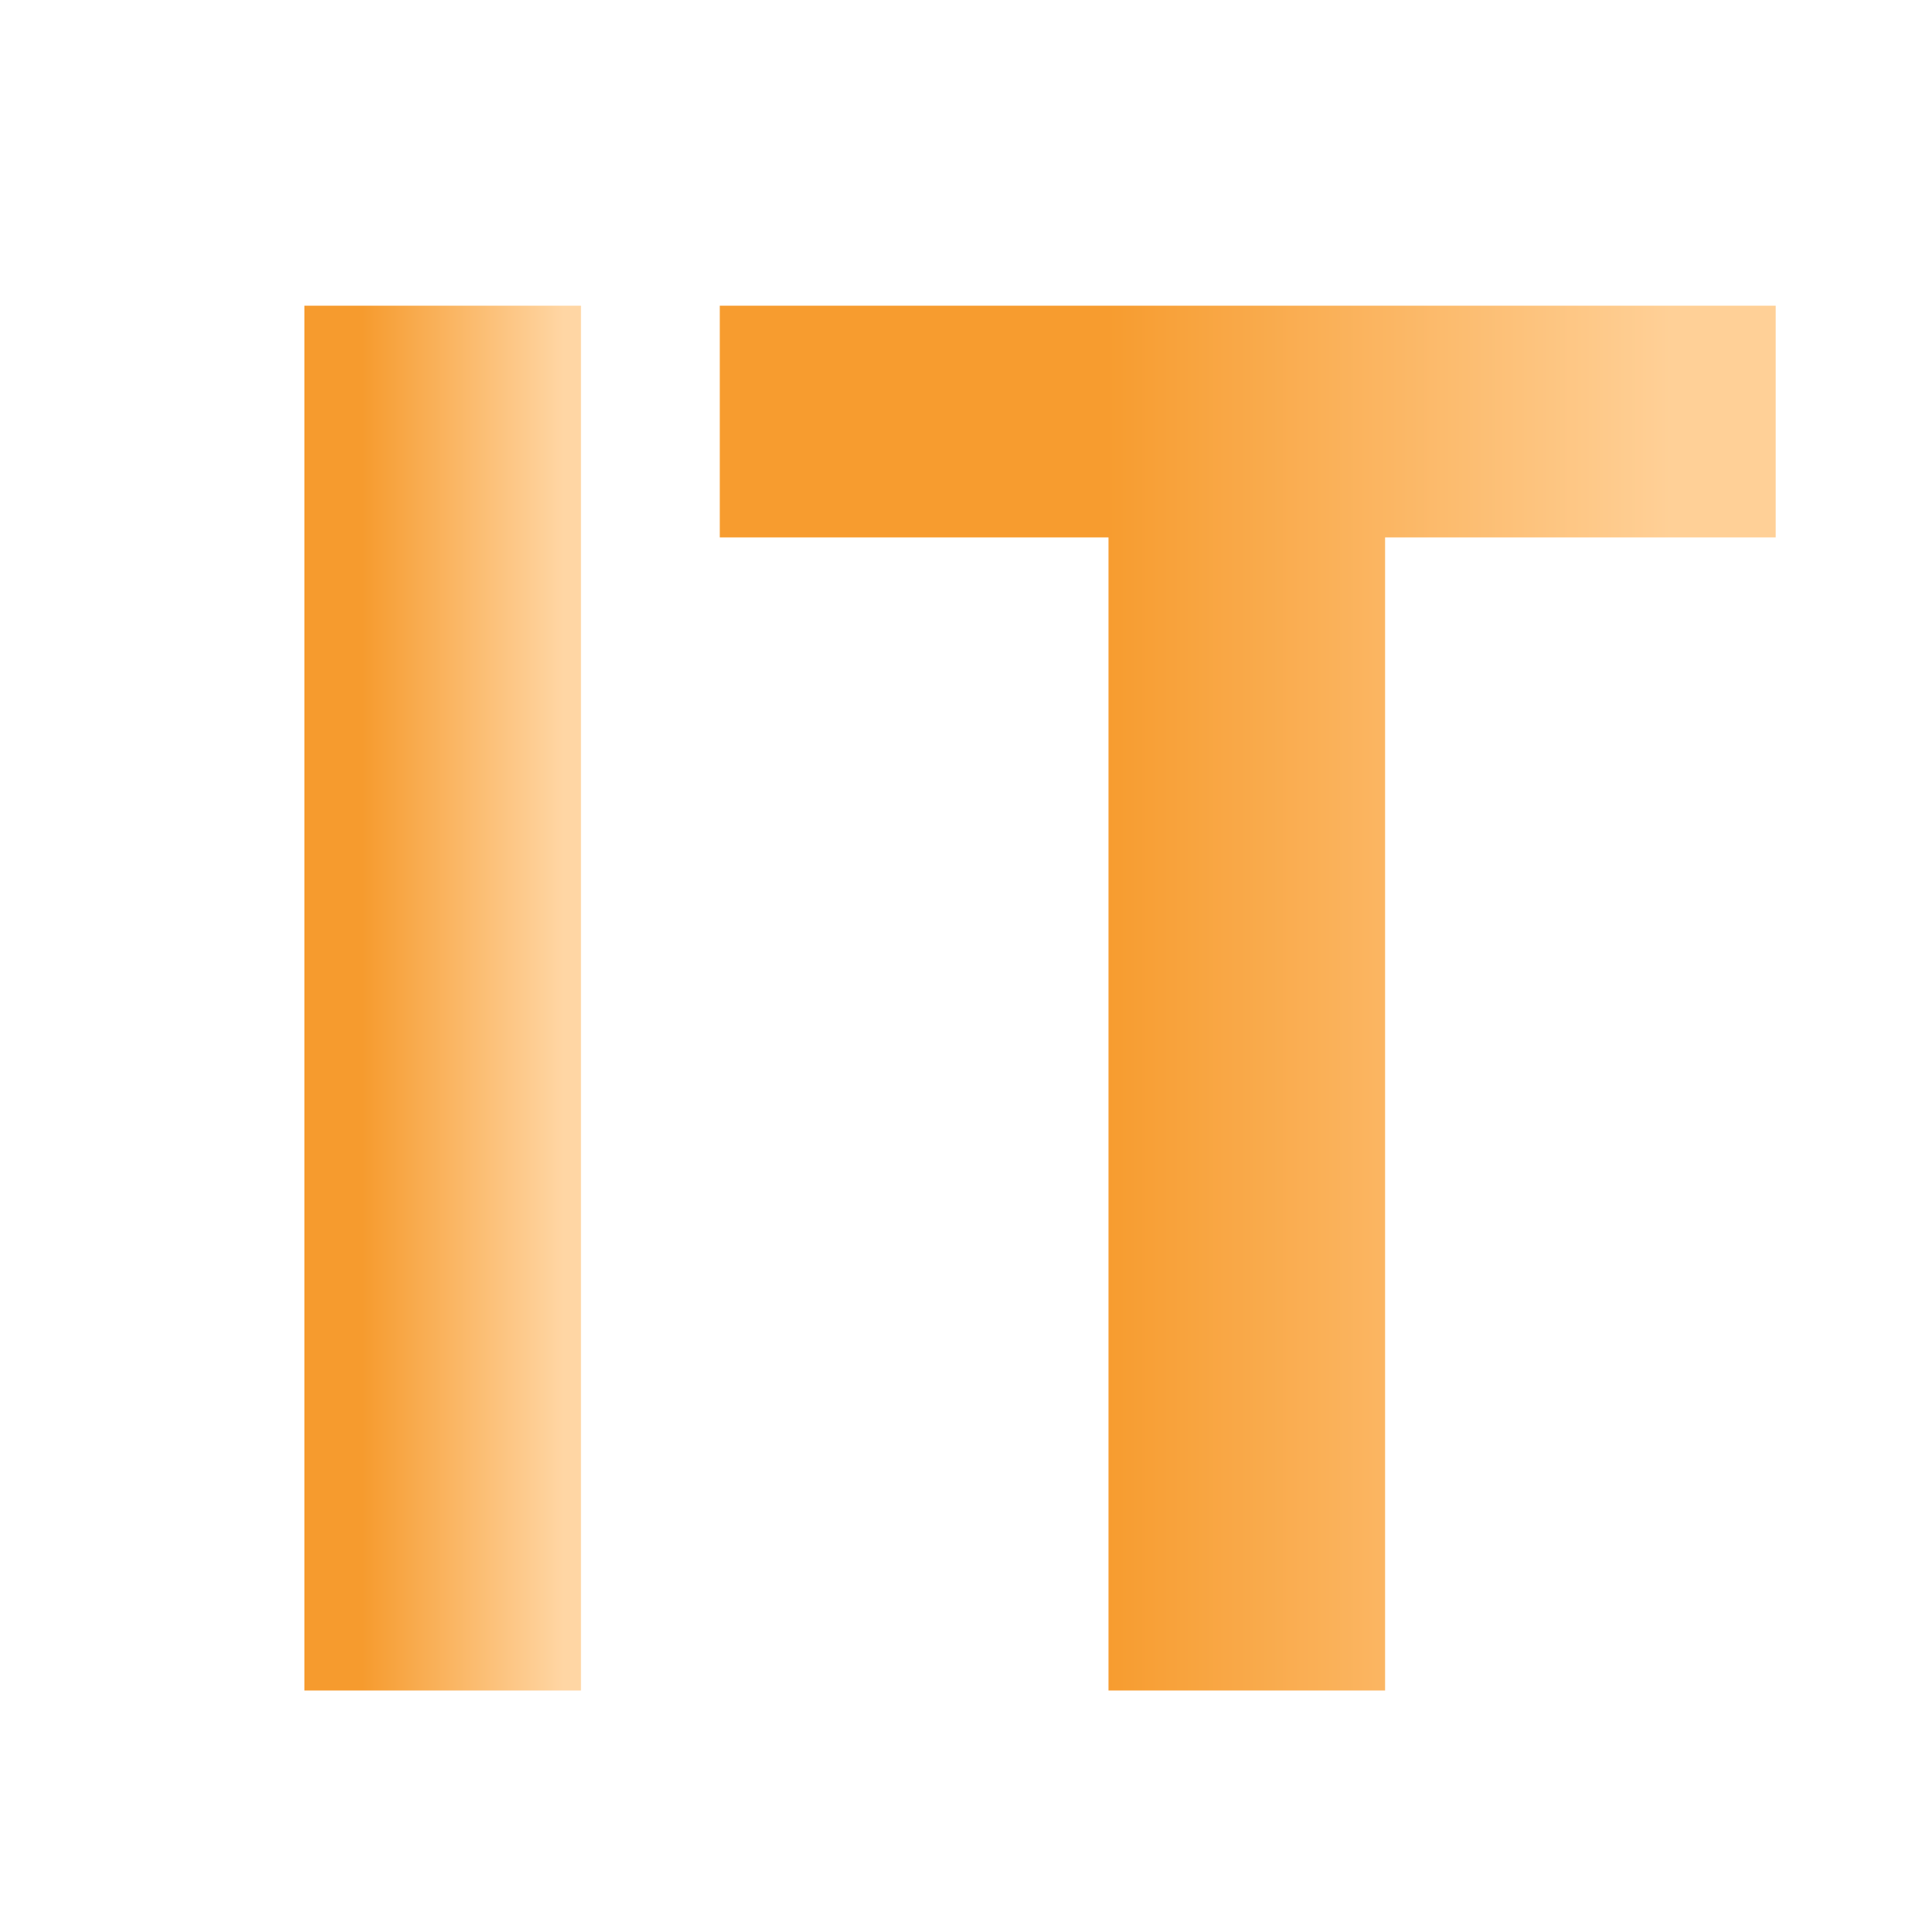 <svg width="512" height="512" viewBox="0 0 512 512" fill="none" xmlns="http://www.w3.org/2000/svg">
<rect x="0" y="0" width="512" height="512" fill="#333333" stroke="none"/>
<g clip-path="url(#clip0_193_1916)">
<path d="M0 0H512V512H0V0Z" fill="white"/>
<path d="M80.664 448V81.012H153.963V448H80.664Z" fill="url(#paint0_linear_193_1916)"/>
<path d="M293.764 447.999V142.423H190.75V81.011H470.573V142.423H367.063V447.999H293.764Z" fill="url(#paint1_linear_193_1916)"/>
</g>
<defs>
<linearGradient id="paint0_linear_193_1916" x1="149.333" y1="208" x2="95.999" y2="208" gradientUnits="userSpaceOnUse">
<stop stop-color="#FFD6A4"/>
<stop offset="1" stop-color="#F69B2E"/>
</linearGradient>
<linearGradient id="paint1_linear_193_1916" x1="442.661" y1="197.333" x2="293.328" y2="197.333" gradientUnits="userSpaceOnUse">
<stop stop-color="#FFD097"/>
<stop offset="1" stop-color="#F79C2F"/>
</linearGradient>
<clipPath id="clip0_193_1916">
<rect width="512" height="512" fill="white"/>
</clipPath>
</defs>
</svg>
